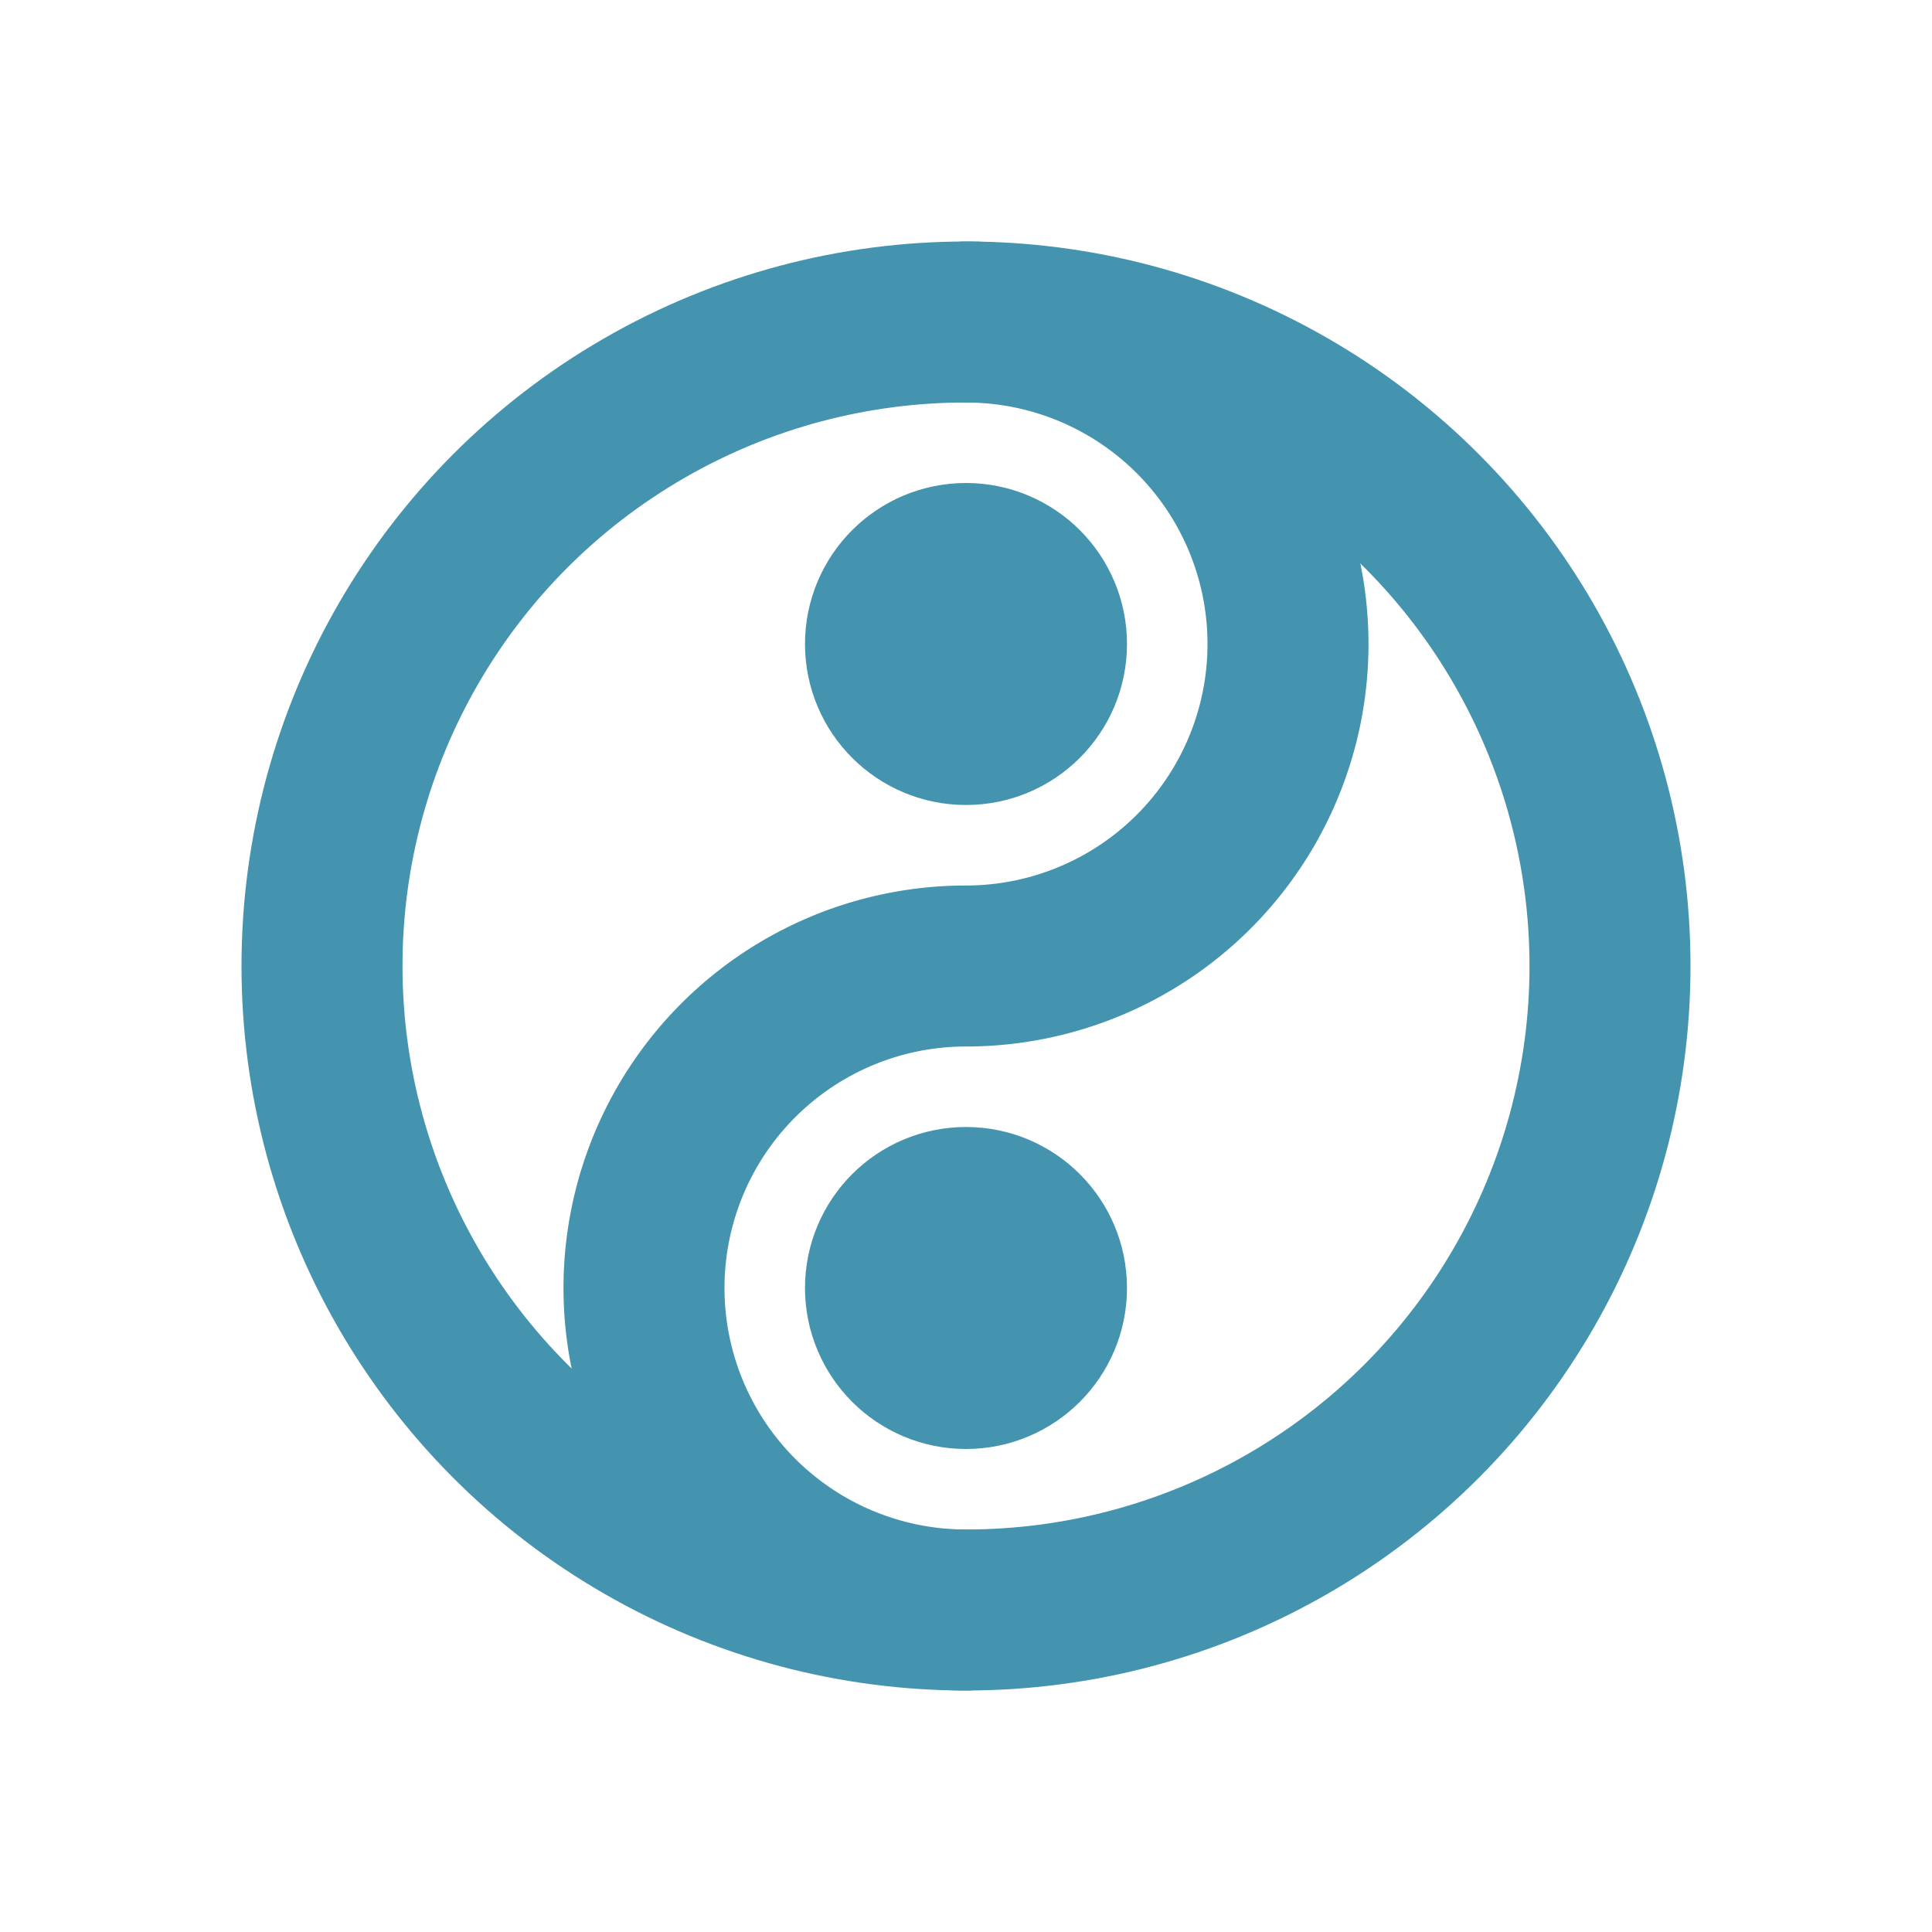 <svg xmlns="http://www.w3.org/2000/svg" viewBox="0 0 24 24" width="94" height="94"><circle cx="12" cy="12" r="8" stroke="#4494AF" stroke-width="2" stroke-linecap="round" stroke-linejoin="round" fill="none"></circle><path d="M12 4a4 4 0 0 1 0 8a4 4 0 0 0 0 8" stroke="#4494AF" stroke-width="2" stroke-linecap="round" stroke-linejoin="round" fill="none"></path><circle cx="12" cy="8" r="1" stroke="#4494AF" stroke-width="2" stroke-linecap="round" stroke-linejoin="round" fill="none"></circle><circle cx="12" cy="16" r="1" stroke="#4494AF" stroke-width="2" stroke-linecap="round" stroke-linejoin="round" fill="none"></circle></svg>
